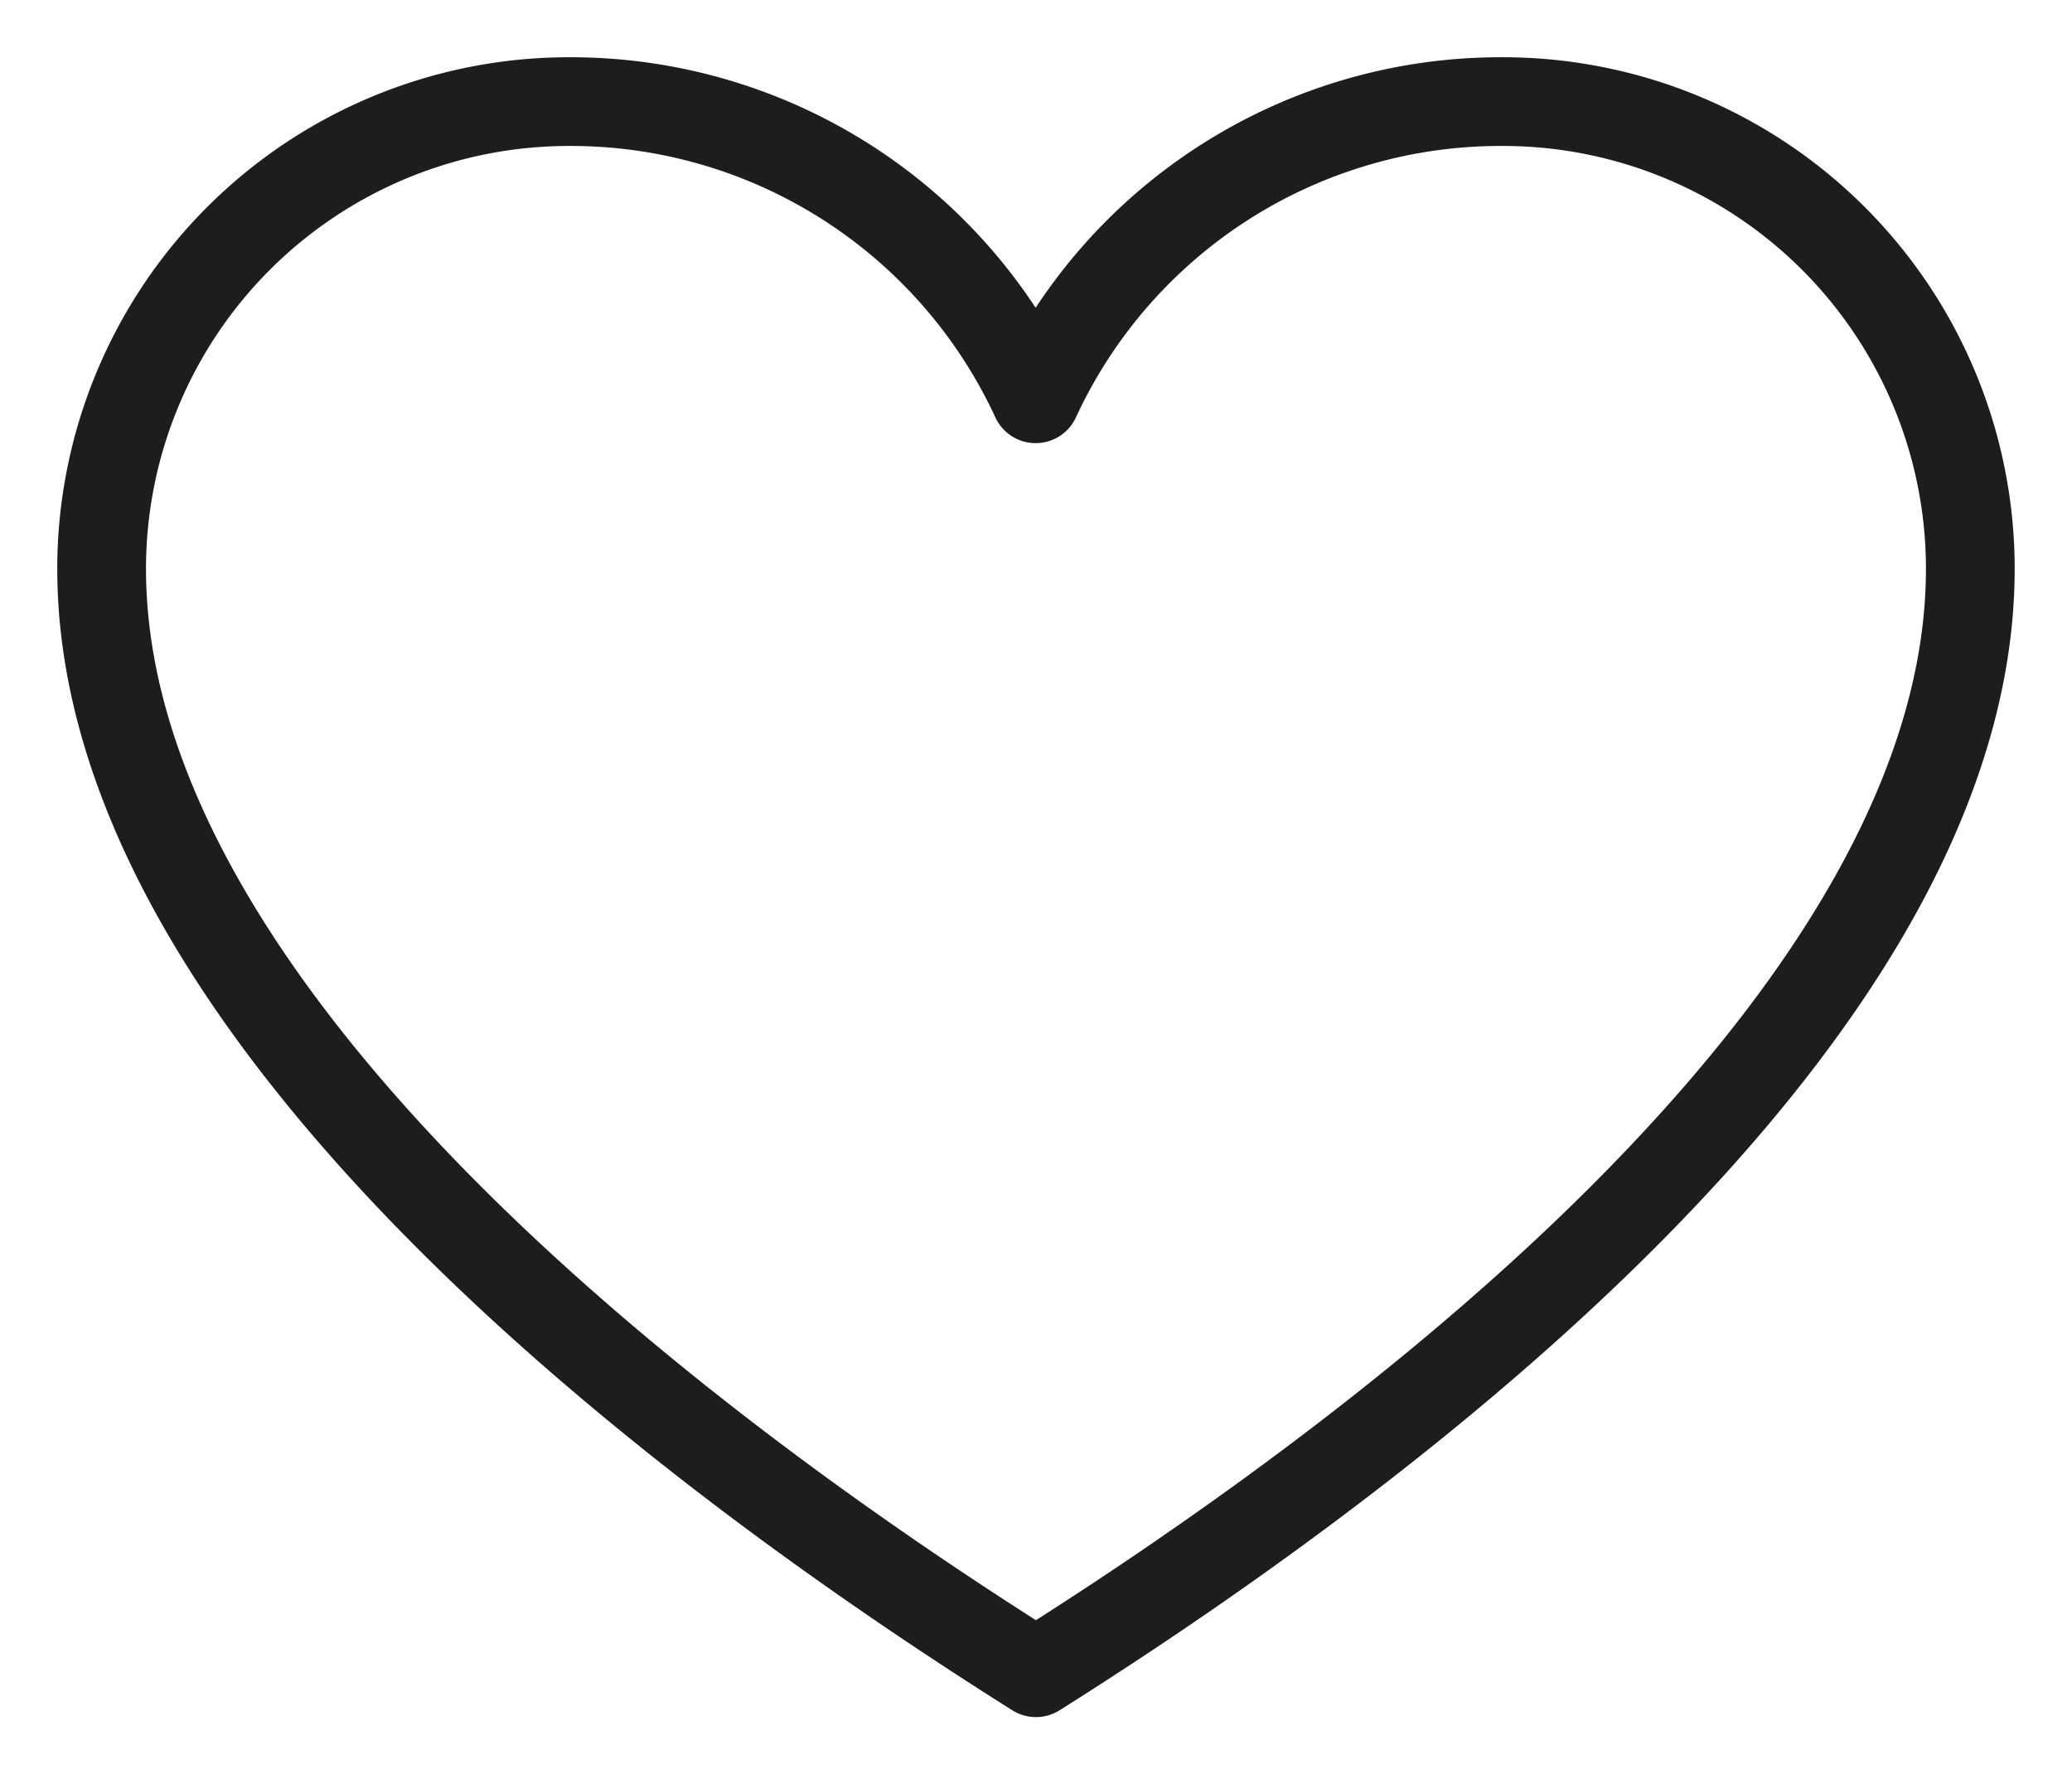 <svg xmlns="http://www.w3.org/2000/svg" xmlns:xlink="http://www.w3.org/1999/xlink" width="35.026" height="30" viewBox="0 0 35.026 30">
  <defs>
    <clipPath id="clip-path">
      <rect id="Rectangle_648" data-name="Rectangle 648" width="35.025" height="30" fill="none" stroke="#000" stroke-width="1.5"/>
    </clipPath>
  </defs>
  <g id="heart-icon" transform="translate(2 2)">
    <g id="Group_4544" data-name="Group 4544" transform="translate(-2 -2)" clip-path="url(#clip-path)">
      <path id="Path_21489" data-name="Path 21489" d="M32.089,8.4a7.9,7.9,0,0,0-7.9-7.9,8.658,8.658,0,0,0-7.9,5.025A8.658,8.658,0,0,0,8.4.5,7.9,7.9,0,0,0,.5,8.4c0,7,8.525,14.089,15.794,18.666C23.563,22.486,32.089,15.4,32.089,8.4Z" transform="translate(1.218 1.218)" fill="none" stroke="#1d1d1b" stroke-linecap="round" stroke-linejoin="round" stroke-width="1.5"/>
    </g>
  </g>
</svg>
